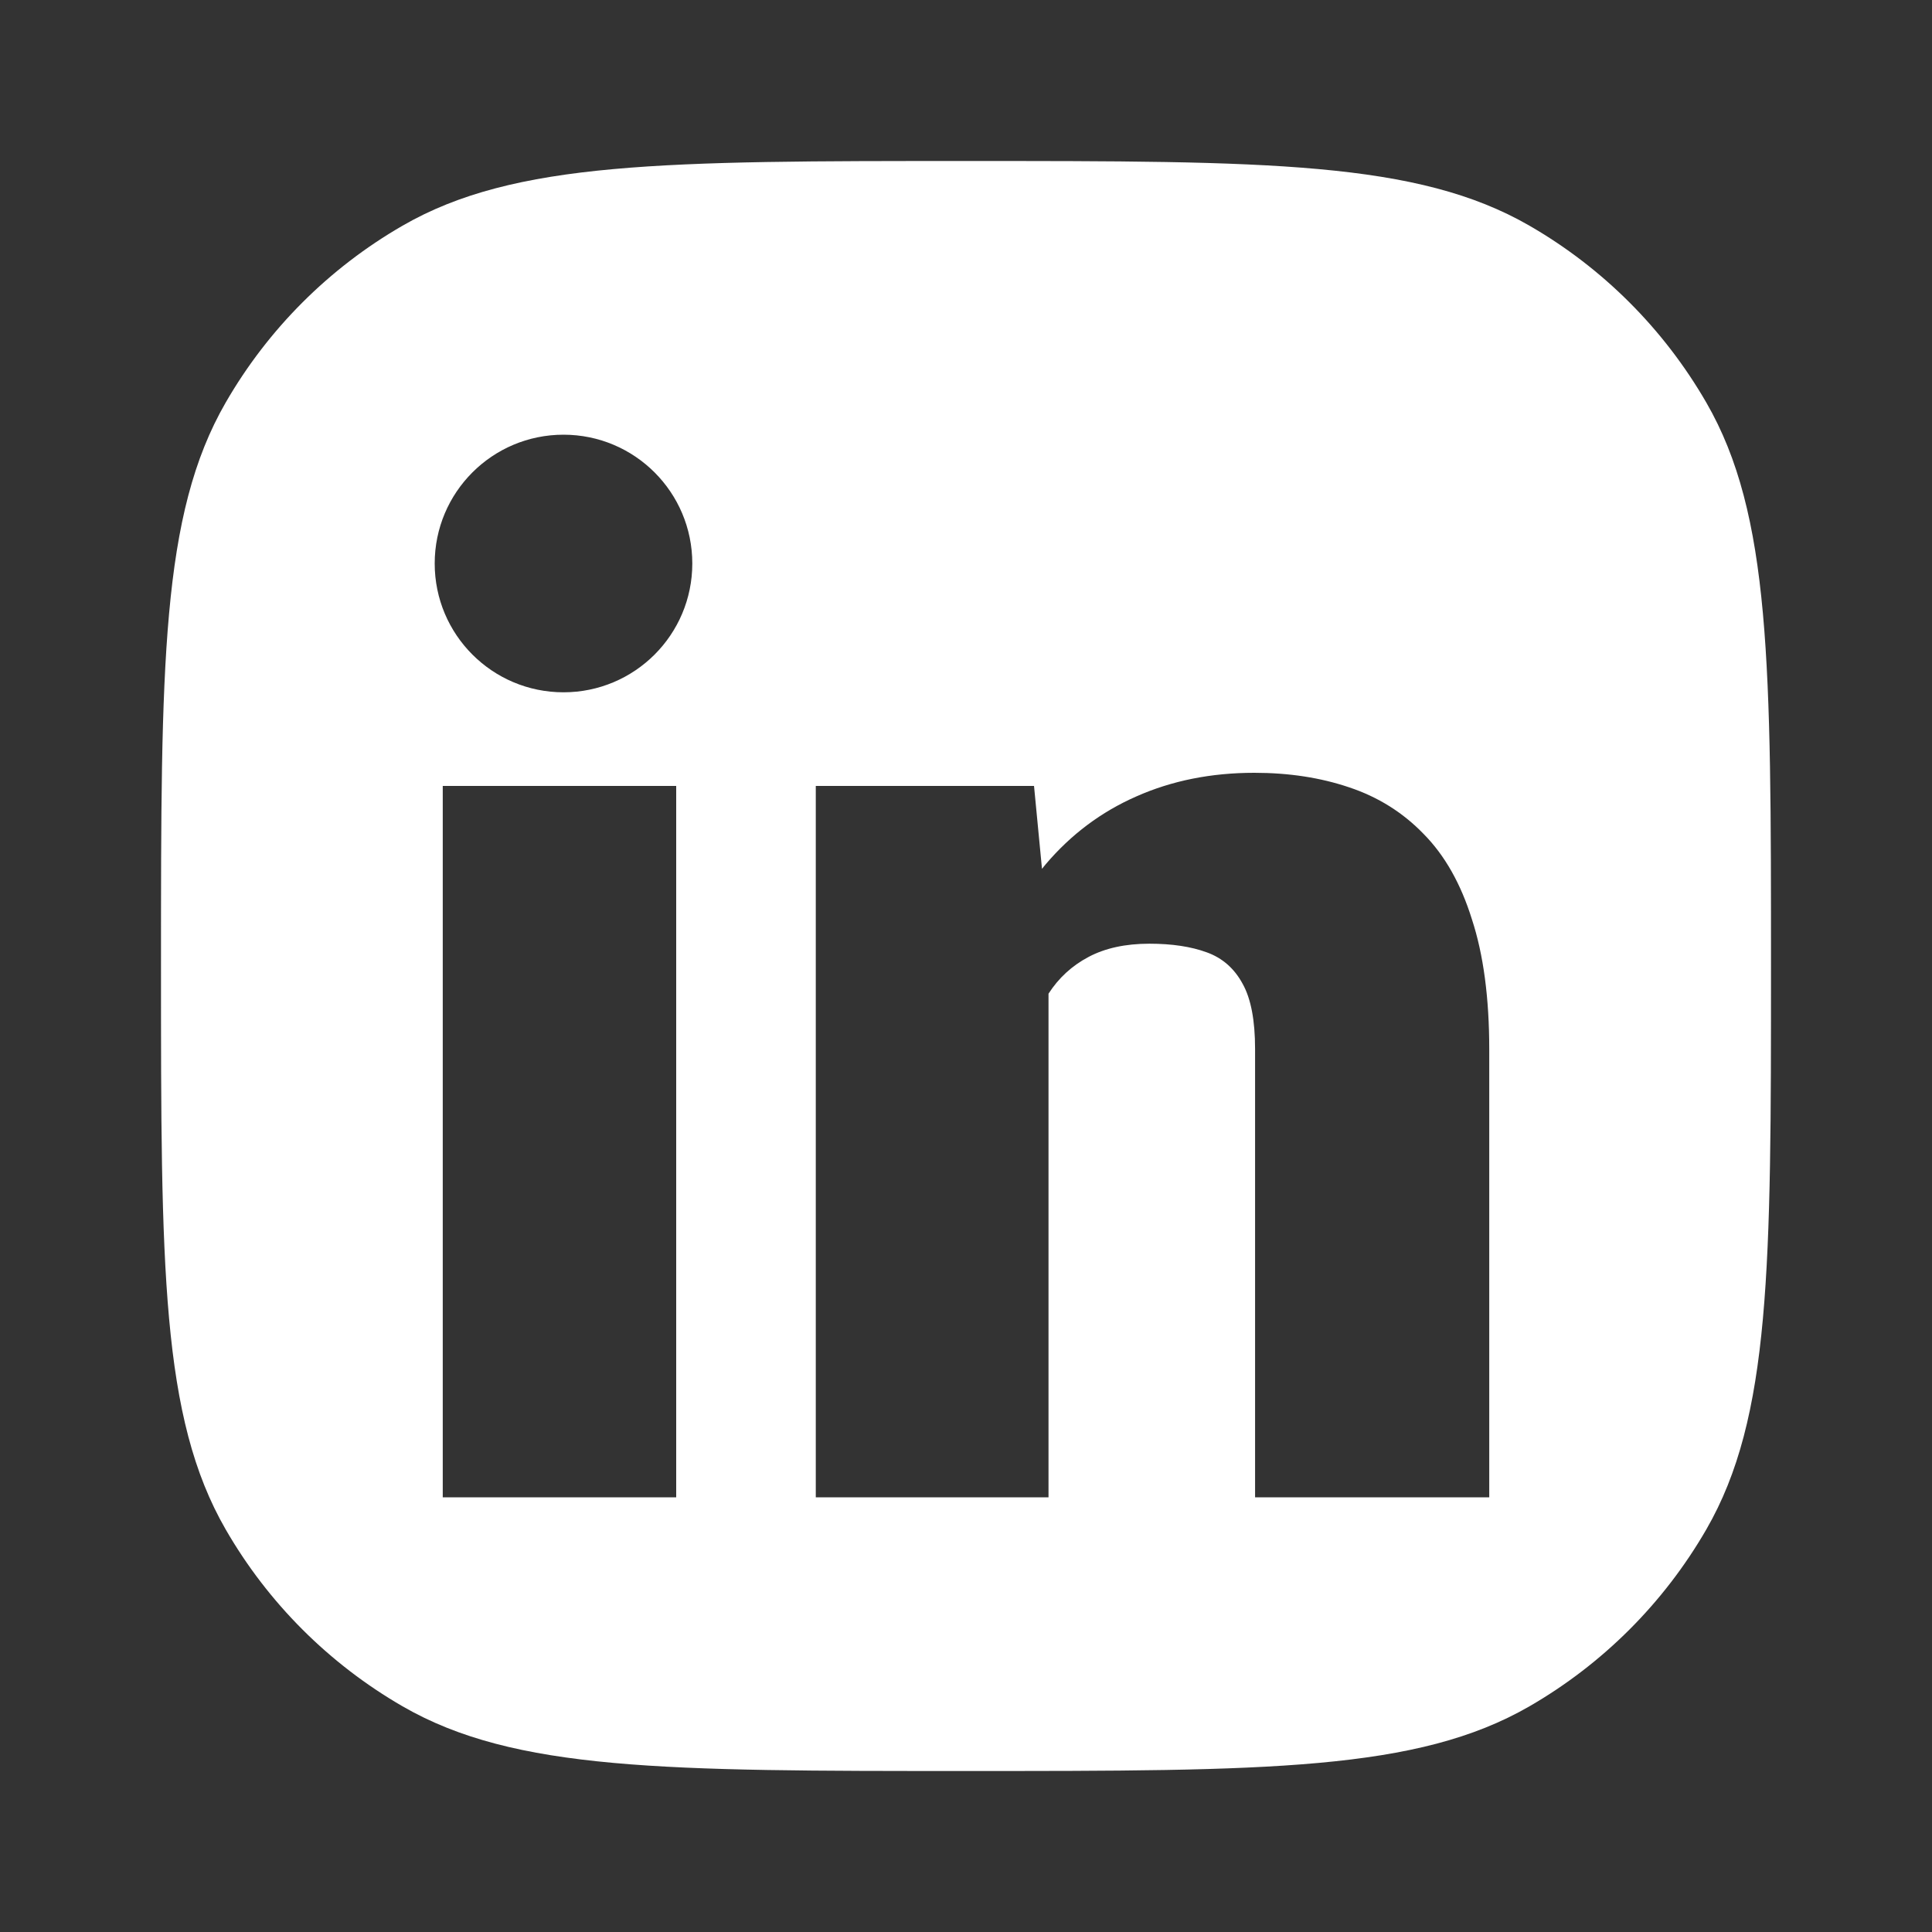 <svg width="24" height="24" viewBox="0 0 24 24" fill="none" xmlns="http://www.w3.org/2000/svg">
<rect x="0" y="0" width="24" height="24" fill="#333333" stroke="none"/>
<path fill-rule="evenodd" clip-rule="evenodd" d="M2 12C2 8.262 2 6.392 2.804 5C3.33 4.088 4.088 3.33 5 2.804C6.392 2 8.262 2 12 2C15.739 2 17.608 2 19 2.804C19.912 3.33 20.669 4.088 21.196 5C22 6.392 22 8.262 22 12C22 15.739 22 17.608 21.196 19C20.669 19.912 19.912 20.669 19 21.196C17.608 22 15.739 22 12 22C8.262 22 6.392 22 5 21.196C4.088 20.669 3.33 19.912 2.804 19C2 17.608 2 15.739 2 12ZM13.025 18.6V12.344C13.151 12.148 13.317 11.996 13.523 11.887C13.729 11.778 13.981 11.723 14.278 11.723C14.559 11.723 14.796 11.759 14.99 11.83C15.185 11.9 15.334 12.031 15.437 12.222C15.54 12.407 15.591 12.676 15.591 13.03V18.6H18.5V13.038C18.5 12.396 18.428 11.857 18.285 11.421C18.148 10.98 17.948 10.626 17.685 10.36C17.427 10.093 17.119 9.9 16.758 9.78C16.403 9.66 16.012 9.6 15.582 9.6C15.045 9.6 14.556 9.698 14.115 9.894C13.68 10.085 13.306 10.365 12.991 10.735C12.975 10.754 12.959 10.773 12.944 10.793L12.845 9.763H10.134V18.6H13.025ZM8.4 9.763V18.6H5.5V9.763H8.4ZM7 8.6C7.884 8.6 8.6 7.884 8.6 7C8.6 6.116 7.884 5.4 7 5.4C6.116 5.4 5.4 6.116 5.4 7C5.4 7.884 6.116 8.6 7 8.6Z" fill="white"/>
</svg>
